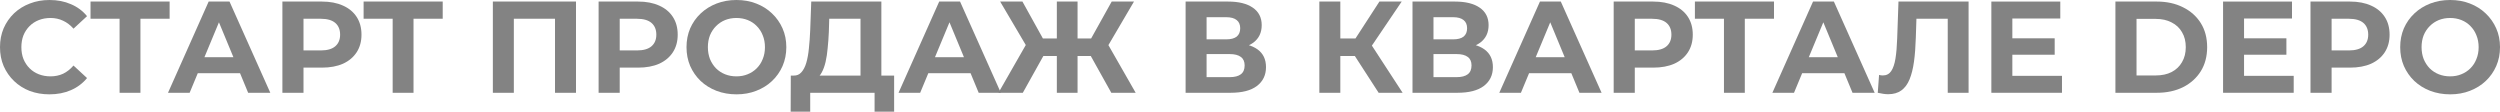 <?xml version="1.0" encoding="UTF-8"?> <svg xmlns="http://www.w3.org/2000/svg" viewBox="0 0 230.23 10.284" fill="none"><path d="M4.548 8.688C3.9 8.688 3.296 8.584 2.736 8.376C2.184 8.16 1.704 7.856 1.296 7.464C0.888 7.072 0.568 6.612 0.336 6.084C0.112 5.556 0 4.976 0 4.344C0 3.712 0.112 3.132 0.336 2.604C0.568 2.076 0.888 1.616 1.296 1.224C1.712 0.832 2.196 0.532 2.748 0.324C3.3 0.108 3.904 0 4.56 0C5.288 0 5.944 0.128 6.528 0.384C7.12 0.632 7.616 1 8.016 1.488L6.768 2.64C6.48 2.312 6.16 2.068 5.808 1.908C5.456 1.74 5.072 1.656 4.656 1.656C4.264 1.656 3.904 1.72 3.576 1.848C3.248 1.976 2.964 2.16 2.724 2.4C2.484 2.64 2.296 2.924 2.16 3.252C2.032 3.58 1.968 3.944 1.968 4.344C1.968 4.744 2.032 5.108 2.16 5.436C2.296 5.764 2.484 6.048 2.724 6.288C2.964 6.528 3.248 6.712 3.576 6.84C3.904 6.968 4.264 7.032 4.656 7.032C5.072 7.032 5.456 6.952 5.808 6.792C6.16 6.624 6.48 6.372 6.768 6.036L8.016 7.188C7.616 7.676 7.12 8.048 6.528 8.304C5.944 8.56 5.284 8.688 4.548 8.688Z" fill="#838383"></path><path d="M11.013 8.544V1.284L11.457 1.728H8.337V0.144H15.621V1.728H12.501L12.933 1.284V8.544H11.013Z" fill="#838383"></path><path d="M15.472 8.544L19.216 0.144H21.136L24.892 8.544H22.852L19.78 1.128H20.548L17.464 8.544H15.472ZM17.344 6.744L17.86 5.268H22.18L22.708 6.744H17.344Z" fill="#838383"></path><path d="M26.006 8.544V0.144H29.642C30.394 0.144 31.042 0.268 31.586 0.516C32.13 0.756 32.55 1.104 32.846 1.56C33.142 2.016 33.29 2.56 33.29 3.192C33.29 3.816 33.142 4.356 32.846 4.812C32.55 5.268 32.13 5.62 31.586 5.868C31.042 6.108 30.394 6.228 29.642 6.228H27.086L27.95 5.352V8.544H26.006ZM27.95 5.568L27.086 4.644H29.534C30.134 4.644 30.582 4.516 30.878 4.26C31.174 4.004 31.322 3.648 31.322 3.192C31.322 2.728 31.174 2.368 30.878 2.112C30.582 1.856 30.134 1.728 29.534 1.728H27.086L27.95 0.804V5.568Z" fill="#838383"></path><path d="M36.161 8.544V1.284L36.605 1.728H33.485V0.144H40.77V1.728H37.65L38.082 1.284V8.544H36.161Z" fill="#838383"></path><path d="M45.388 8.544V0.144H53.045V8.544H51.112V1.284L51.556 1.728H46.877L47.32 1.284V8.544H45.388Z" fill="#838383"></path><path d="M55.127 8.544V0.144H58.763C59.515 0.144 60.163 0.268 60.707 0.516C61.251 0.756 61.671 1.104 61.967 1.56C62.263 2.016 62.411 2.56 62.411 3.192C62.411 3.816 62.263 4.356 61.967 4.812C61.671 5.268 61.251 5.62 60.707 5.868C60.163 6.108 59.515 6.228 58.763 6.228H56.207L57.071 5.352V8.544H55.127ZM57.071 5.568L56.207 4.644H58.655C59.255 4.644 59.703 4.516 59.999 4.26C60.295 4.004 60.443 3.648 60.443 3.192C60.443 2.728 60.295 2.368 59.999 2.112C59.703 1.856 59.255 1.728 58.655 1.728H56.207L57.071 0.804V5.568Z" fill="#838383"></path><path d="M67.83 8.688C67.166 8.688 66.55 8.58 65.982 8.364C65.422 8.148 64.934 7.844 64.518 7.452C64.11 7.06 63.79 6.6 63.558 6.072C63.334 5.544 63.222 4.968 63.222 4.344C63.222 3.72 63.334 3.144 63.558 2.616C63.79 2.088 64.114 1.628 64.53 1.236C64.946 0.844 65.434 0.54 65.994 0.324C66.554 0.108 67.162 0 67.818 0C68.482 0 69.09 0.108 69.642 0.324C70.202 0.54 70.687 0.844 71.094 1.236C71.51 1.628 71.834 2.088 72.066 2.616C72.298 3.136 72.414 3.712 72.414 4.344C72.414 4.968 72.298 5.548 72.066 6.084C71.834 6.612 71.51 7.072 71.094 7.464C70.687 7.848 70.202 8.148 69.642 8.364C69.09 8.58 68.486 8.688 67.83 8.688ZM67.818 7.032C68.194 7.032 68.538 6.968 68.85 6.84C69.17 6.712 69.45 6.528 69.69 6.288C69.93 6.048 70.114 5.764 70.242 5.436C70.378 5.108 70.446 4.744 70.446 4.344C70.446 3.944 70.378 3.58 70.242 3.252C70.114 2.924 69.93 2.64 69.69 2.4C69.458 2.16 69.182 1.976 68.862 1.848C68.542 1.72 68.194 1.656 67.818 1.656C67.442 1.656 67.094 1.72 66.774 1.848C66.462 1.976 66.186 2.16 65.946 2.4C65.706 2.64 65.518 2.924 65.382 3.252C65.254 3.58 65.19 3.944 65.19 4.344C65.19 4.736 65.254 5.1 65.382 5.436C65.518 5.764 65.702 6.048 65.934 6.288C66.174 6.528 66.454 6.712 66.774 6.84C67.094 6.968 67.442 7.032 67.818 7.032Z" fill="#838383"></path><path d="M79.246 7.68V1.728H76.366L76.33 2.952C76.306 3.472 76.27 3.964 76.222 4.428C76.182 4.892 76.118 5.316 76.03 5.7C75.942 6.076 75.826 6.396 75.682 6.66C75.546 6.924 75.374 7.112 75.166 7.224L73.09 6.96C73.378 6.968 73.614 6.868 73.797 6.66C73.989 6.452 74.141 6.16 74.253 5.784C74.365 5.4 74.446 4.952 74.494 4.44C74.55 3.928 74.59 3.372 74.614 2.772L74.71 0.144H81.166V7.68H79.246ZM72.814 10.284L72.826 6.96H82.342V10.284H80.542V8.544H74.614V10.284H72.814Z" fill="#838383"></path><path d="M82.749 8.544L86.493 0.144H88.413L92.169 8.544H90.129L87.057 1.128H87.825L84.741 8.544H82.749ZM84.621 6.744L85.137 5.268H89.457L89.985 6.744H84.621Z" fill="#838383"></path><path d="M102.342 8.544L100.086 4.5L101.73 3.552L104.586 8.544H102.342ZM98.658 5.16V3.54H101.274V5.16H98.658ZM101.838 4.56L100.038 4.344L102.378 0.144H104.43L101.838 4.56ZM94.194 8.544H91.95L94.806 3.552L96.45 4.5L94.194 8.544ZM99.234 8.544H97.326V0.144H99.234V8.544ZM97.89 5.16H95.262V3.54H97.89V5.16ZM94.71 4.56L92.106 0.144H94.158L96.486 4.344L94.71 4.56Z" fill="#838383"></path><path d="M109.185 8.544V0.144H113.097C114.073 0.144 114.833 0.332 115.377 0.708C115.921 1.084 116.193 1.62 116.193 2.316C116.193 3.004 115.937 3.54 115.425 3.924C114.913 4.3 114.233 4.488 113.385 4.488L113.613 3.984C114.557 3.984 115.289 4.172 115.809 4.548C116.329 4.924 116.589 5.468 116.589 6.18C116.589 6.916 116.309 7.496 115.749 7.92C115.197 8.336 114.389 8.544 113.325 8.544H109.185ZM111.117 7.104H113.253C113.701 7.104 114.041 7.016 114.273 6.84C114.505 6.664 114.621 6.392 114.621 6.024C114.621 5.672 114.505 5.412 114.273 5.244C114.041 5.068 113.701 4.98 113.253 4.98H111.117V7.104ZM111.117 3.624H112.929C113.353 3.624 113.673 3.54 113.889 3.372C114.105 3.196 114.213 2.94 114.213 2.604C114.213 2.268 114.105 2.016 113.889 1.848C113.673 1.672 113.353 1.584 112.929 1.584H111.117V3.624Z" fill="#838383"></path><path d="M126.961 8.544L124.345 4.5L125.917 3.552L129.169 8.544H126.961ZM121.501 8.544V0.144H123.433V8.544H121.501ZM122.869 5.16V3.54H125.797V5.16H122.869ZM126.097 4.56L124.309 4.344L127.033 0.144H129.085L126.097 4.56Z" fill="#838383"></path><path d="M130.08 8.544V0.144H133.992C134.968 0.144 135.728 0.332 136.272 0.708C136.816 1.084 137.088 1.62 137.088 2.316C137.088 3.004 136.832 3.54 136.32 3.924C135.808 4.3 135.128 4.488 134.28 4.488L134.508 3.984C135.452 3.984 136.184 4.172 136.704 4.548C137.224 4.924 137.484 5.468 137.484 6.18C137.484 6.916 137.204 7.496 136.644 7.92C136.092 8.336 135.284 8.544 134.22 8.544H130.08ZM132.012 7.104H134.148C134.596 7.104 134.936 7.016 135.168 6.84C135.4 6.664 135.516 6.392 135.516 6.024C135.516 5.672 135.4 5.412 135.168 5.244C134.936 5.068 134.596 4.98 134.148 4.98H132.012V7.104ZM132.012 3.624H133.824C134.248 3.624 134.568 3.54 134.784 3.372C135 3.196 135.108 2.94 135.108 2.604C135.108 2.268 135 2.016 134.784 1.848C134.568 1.672 134.248 1.584 133.824 1.584H132.012V3.624Z" fill="#838383"></path><path d="M138.073 8.544L141.817 0.144H143.737L147.493 8.544H145.453L142.381 1.128H143.149L140.065 8.544H138.073ZM139.945 6.744L140.461 5.268H144.781L145.309 6.744H139.945Z" fill="#838383"></path><path d="M148.607 8.544V0.144H152.243C152.995 0.144 153.643 0.268 154.187 0.516C154.731 0.756 155.151 1.104 155.447 1.56C155.743 2.016 155.891 2.56 155.891 3.192C155.891 3.816 155.743 4.356 155.447 4.812C155.151 5.268 154.731 5.62 154.187 5.868C153.643 6.108 152.995 6.228 152.243 6.228H149.687L150.551 5.352V8.544H148.607ZM150.551 5.568L149.687 4.644H152.135C152.735 4.644 153.183 4.516 153.479 4.26C153.775 4.004 153.923 3.648 153.923 3.192C153.923 2.728 153.775 2.368 153.479 2.112C153.183 1.856 152.735 1.728 152.135 1.728H149.687L150.551 0.804V5.568Z" fill="#838383"></path><path d="M158.763 8.544V1.284L159.207 1.728H156.087V0.144H163.371V1.728H160.251L160.683 1.284V8.544H158.763Z" fill="#838383"></path><path d="M163.222 8.544L166.966 0.144H168.886L172.642 8.544H170.602L167.53 1.128H168.298L165.214 8.544H163.222ZM165.094 6.744L165.61 5.268H169.93L170.458 6.744H165.094Z" fill="#838383"></path><path d="M173.886 8.676C173.743 8.676 173.591 8.664 173.431 8.64C173.279 8.616 173.111 8.584 172.927 8.544L173.047 6.9C173.159 6.932 173.275 6.948 173.395 6.948C173.723 6.948 173.978 6.816 174.162 6.552C174.346 6.28 174.478 5.892 174.558 5.388C174.639 4.884 174.691 4.272 174.715 3.552L174.835 0.144H181.291V8.544H179.371V1.284L179.814 1.728H176.107L176.503 1.26L176.431 3.48C176.407 4.304 176.351 5.036 176.263 5.676C176.175 6.316 176.039 6.86 175.855 7.308C175.671 7.756 175.419 8.096 175.099 8.328C174.779 8.56 174.374 8.676 173.886 8.676Z" fill="#838383"></path><path d="M185.177 3.528H189.22V5.04H185.177V3.528ZM185.321 6.984H189.892V8.544H183.388V0.144H189.736V1.704H185.321V6.984Z" fill="#838383"></path><path d="M194.813 8.544V0.144H198.629C199.541 0.144 200.345 0.32 201.041 0.672C201.737 1.016 202.281 1.5 202.673 2.124C203.065 2.748 203.261 3.488 203.261 4.344C203.261 5.192 203.065 5.932 202.673 6.564C202.281 7.188 201.737 7.676 201.041 8.028C200.345 8.372 199.541 8.544 198.629 8.544H194.813ZM196.757 6.948H198.533C199.093 6.948 199.577 6.844 199.985 6.636C200.401 6.42 200.721 6.116 200.945 5.724C201.177 5.332 201.293 4.872 201.293 4.344C201.293 3.808 201.177 3.348 200.945 2.964C200.721 2.572 200.401 2.272 199.985 2.064C199.577 1.848 199.093 1.74 198.533 1.74H196.757V6.948Z" fill="#838383"></path><path d="M206.515 3.528H210.559V5.04H206.515V3.528ZM206.659 6.984H211.231V8.544H204.727V0.144H211.075V1.704H206.659V6.984Z" fill="#838383"></path><path d="M212.778 8.544V0.144H216.414C217.166 0.144 217.814 0.268 218.358 0.516C218.902 0.756 219.322 1.104 219.618 1.56C219.914 2.016 220.062 2.56 220.062 3.192C220.062 3.816 219.914 4.356 219.618 4.812C219.322 5.268 218.902 5.62 218.358 5.868C217.814 6.108 217.166 6.228 216.414 6.228H213.858L214.722 5.352V8.544H212.778ZM214.722 5.568L213.858 4.644H216.306C216.906 4.644 217.354 4.516 217.65 4.26C217.946 4.004 218.094 3.648 218.094 3.192C218.094 2.728 217.946 2.368 217.65 2.112C217.354 1.856 216.906 1.728 216.306 1.728H213.858L214.722 0.804V5.568Z" fill="#838383"></path><path d="M225.647 8.688C224.983 8.688 224.367 8.58 223.799 8.364C223.239 8.148 222.751 7.844 222.335 7.452C221.927 7.06 221.607 6.6 221.375 6.072C221.151 5.544 221.039 4.968 221.039 4.344C221.039 3.72 221.151 3.144 221.375 2.616C221.607 2.088 221.931 1.628 222.347 1.236C222.763 0.844 223.251 0.54 223.811 0.324C224.371 0.108 224.979 0 225.635 0C226.299 0 226.907 0.108 227.459 0.324C228.019 0.54 228.503 0.844 228.911 1.236C229.327 1.628 229.651 2.088 229.883 2.616C230.115 3.136 230.231 3.712 230.231 4.344C230.231 4.968 230.115 5.548 229.883 6.084C229.651 6.612 229.327 7.072 228.911 7.464C228.503 7.848 228.019 8.148 227.459 8.364C226.907 8.58 226.303 8.688 225.647 8.688ZM225.635 7.032C226.011 7.032 226.355 6.968 226.667 6.84C226.987 6.712 227.267 6.528 227.507 6.288C227.747 6.048 227.931 5.764 228.059 5.436C228.195 5.108 228.263 4.744 228.263 4.344C228.263 3.944 228.195 3.58 228.059 3.252C227.931 2.924 227.747 2.64 227.507 2.4C227.275 2.16 226.999 1.976 226.679 1.848C226.359 1.72 226.011 1.656 225.635 1.656C225.259 1.656 224.911 1.72 224.591 1.848C224.279 1.976 224.003 2.16 223.763 2.4C223.523 2.64 223.335 2.924 223.199 3.252C223.071 3.58 223.007 3.944 223.007 4.344C223.007 4.736 223.071 5.1 223.199 5.436C223.335 5.764 223.519 6.048 223.751 6.288C223.991 6.528 224.271 6.712 224.591 6.84C224.911 6.968 225.259 7.032 225.635 7.032Z" fill="#838383"></path></svg> 